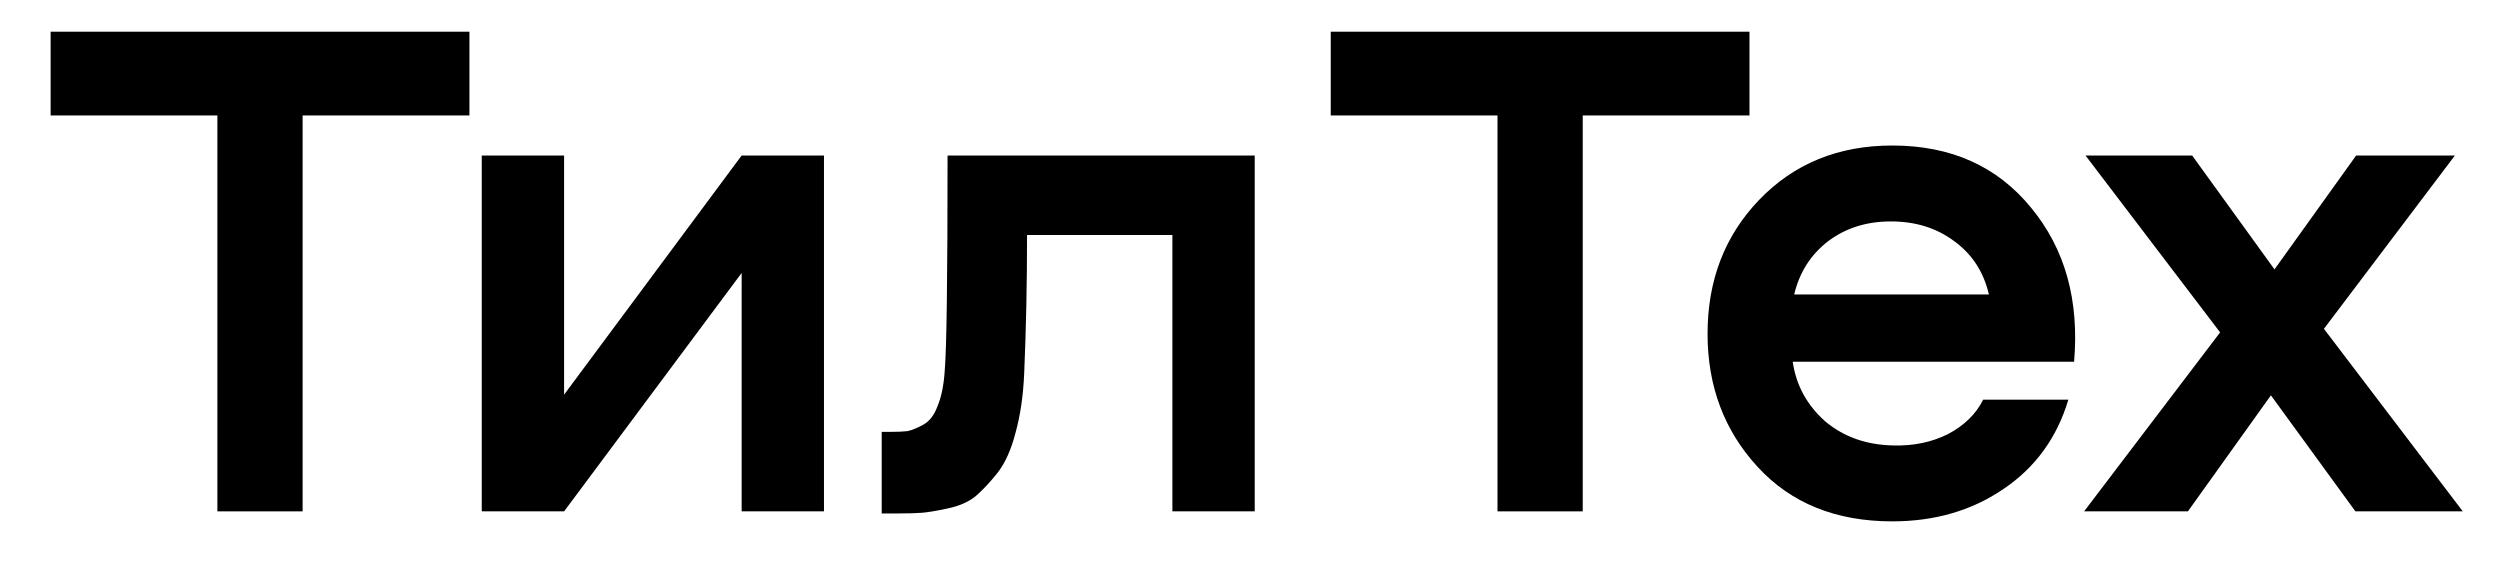 <?xml version="1.0" encoding="UTF-8"?> <svg xmlns="http://www.w3.org/2000/svg" width="44" height="10" viewBox="0 0 44 10" fill="none"><path d="M0.891 0.558H8.262V2.032H5.326V9H3.826V2.032H0.891V0.558Z" fill="black"></path><path d="M9.928 6.946L13.053 2.737H14.502V9H13.053V4.804L9.928 9H8.479V2.737H9.928V6.946Z" fill="black"></path><path d="M22.083 2.737V9H20.634V4.136H18.076C18.076 4.984 18.059 5.795 18.026 6.568C18.009 6.963 17.958 7.311 17.874 7.614C17.799 7.908 17.694 8.143 17.559 8.319C17.425 8.487 17.295 8.626 17.169 8.735C17.043 8.836 16.879 8.907 16.677 8.949C16.484 8.991 16.333 9.016 16.224 9.025C16.115 9.033 15.968 9.037 15.783 9.037H15.518V7.601H15.657C15.791 7.601 15.896 7.597 15.972 7.588C16.047 7.572 16.14 7.534 16.249 7.475C16.358 7.416 16.442 7.307 16.501 7.147C16.568 6.988 16.61 6.782 16.627 6.53C16.661 6.135 16.677 4.871 16.677 2.737H22.083Z" fill="black"></path><path d="M23.421 0.558H30.791V2.032H27.856V9H26.356V2.032H23.421V0.558Z" fill="black"></path><path d="M33.304 2.561C34.337 2.561 35.152 2.926 35.748 3.657C36.345 4.38 36.597 5.283 36.504 6.366H31.552C31.611 6.778 31.8 7.126 32.119 7.412C32.447 7.689 32.85 7.832 33.329 7.84C33.682 7.849 34.001 7.782 34.287 7.639C34.572 7.488 34.778 7.286 34.904 7.034H36.403C36.202 7.706 35.82 8.231 35.257 8.609C34.702 8.987 34.051 9.176 33.304 9.176C32.313 9.176 31.523 8.857 30.935 8.218C30.347 7.58 30.053 6.799 30.053 5.875C30.053 4.934 30.355 4.149 30.96 3.519C31.573 2.88 32.355 2.561 33.304 2.561ZM33.279 3.897C32.85 3.897 32.481 4.014 32.17 4.249C31.867 4.485 31.67 4.795 31.578 5.182H35.005C34.912 4.787 34.711 4.476 34.4 4.249C34.089 4.014 33.715 3.897 33.279 3.897Z" fill="black"></path><path d="M40.901 5.787L43.345 9H41.455L39.968 6.958L38.507 9H36.68L39.074 5.85L36.705 2.737H38.582L40.031 4.741L41.468 2.737H43.206L40.901 5.787Z" fill="black"></path></svg> 